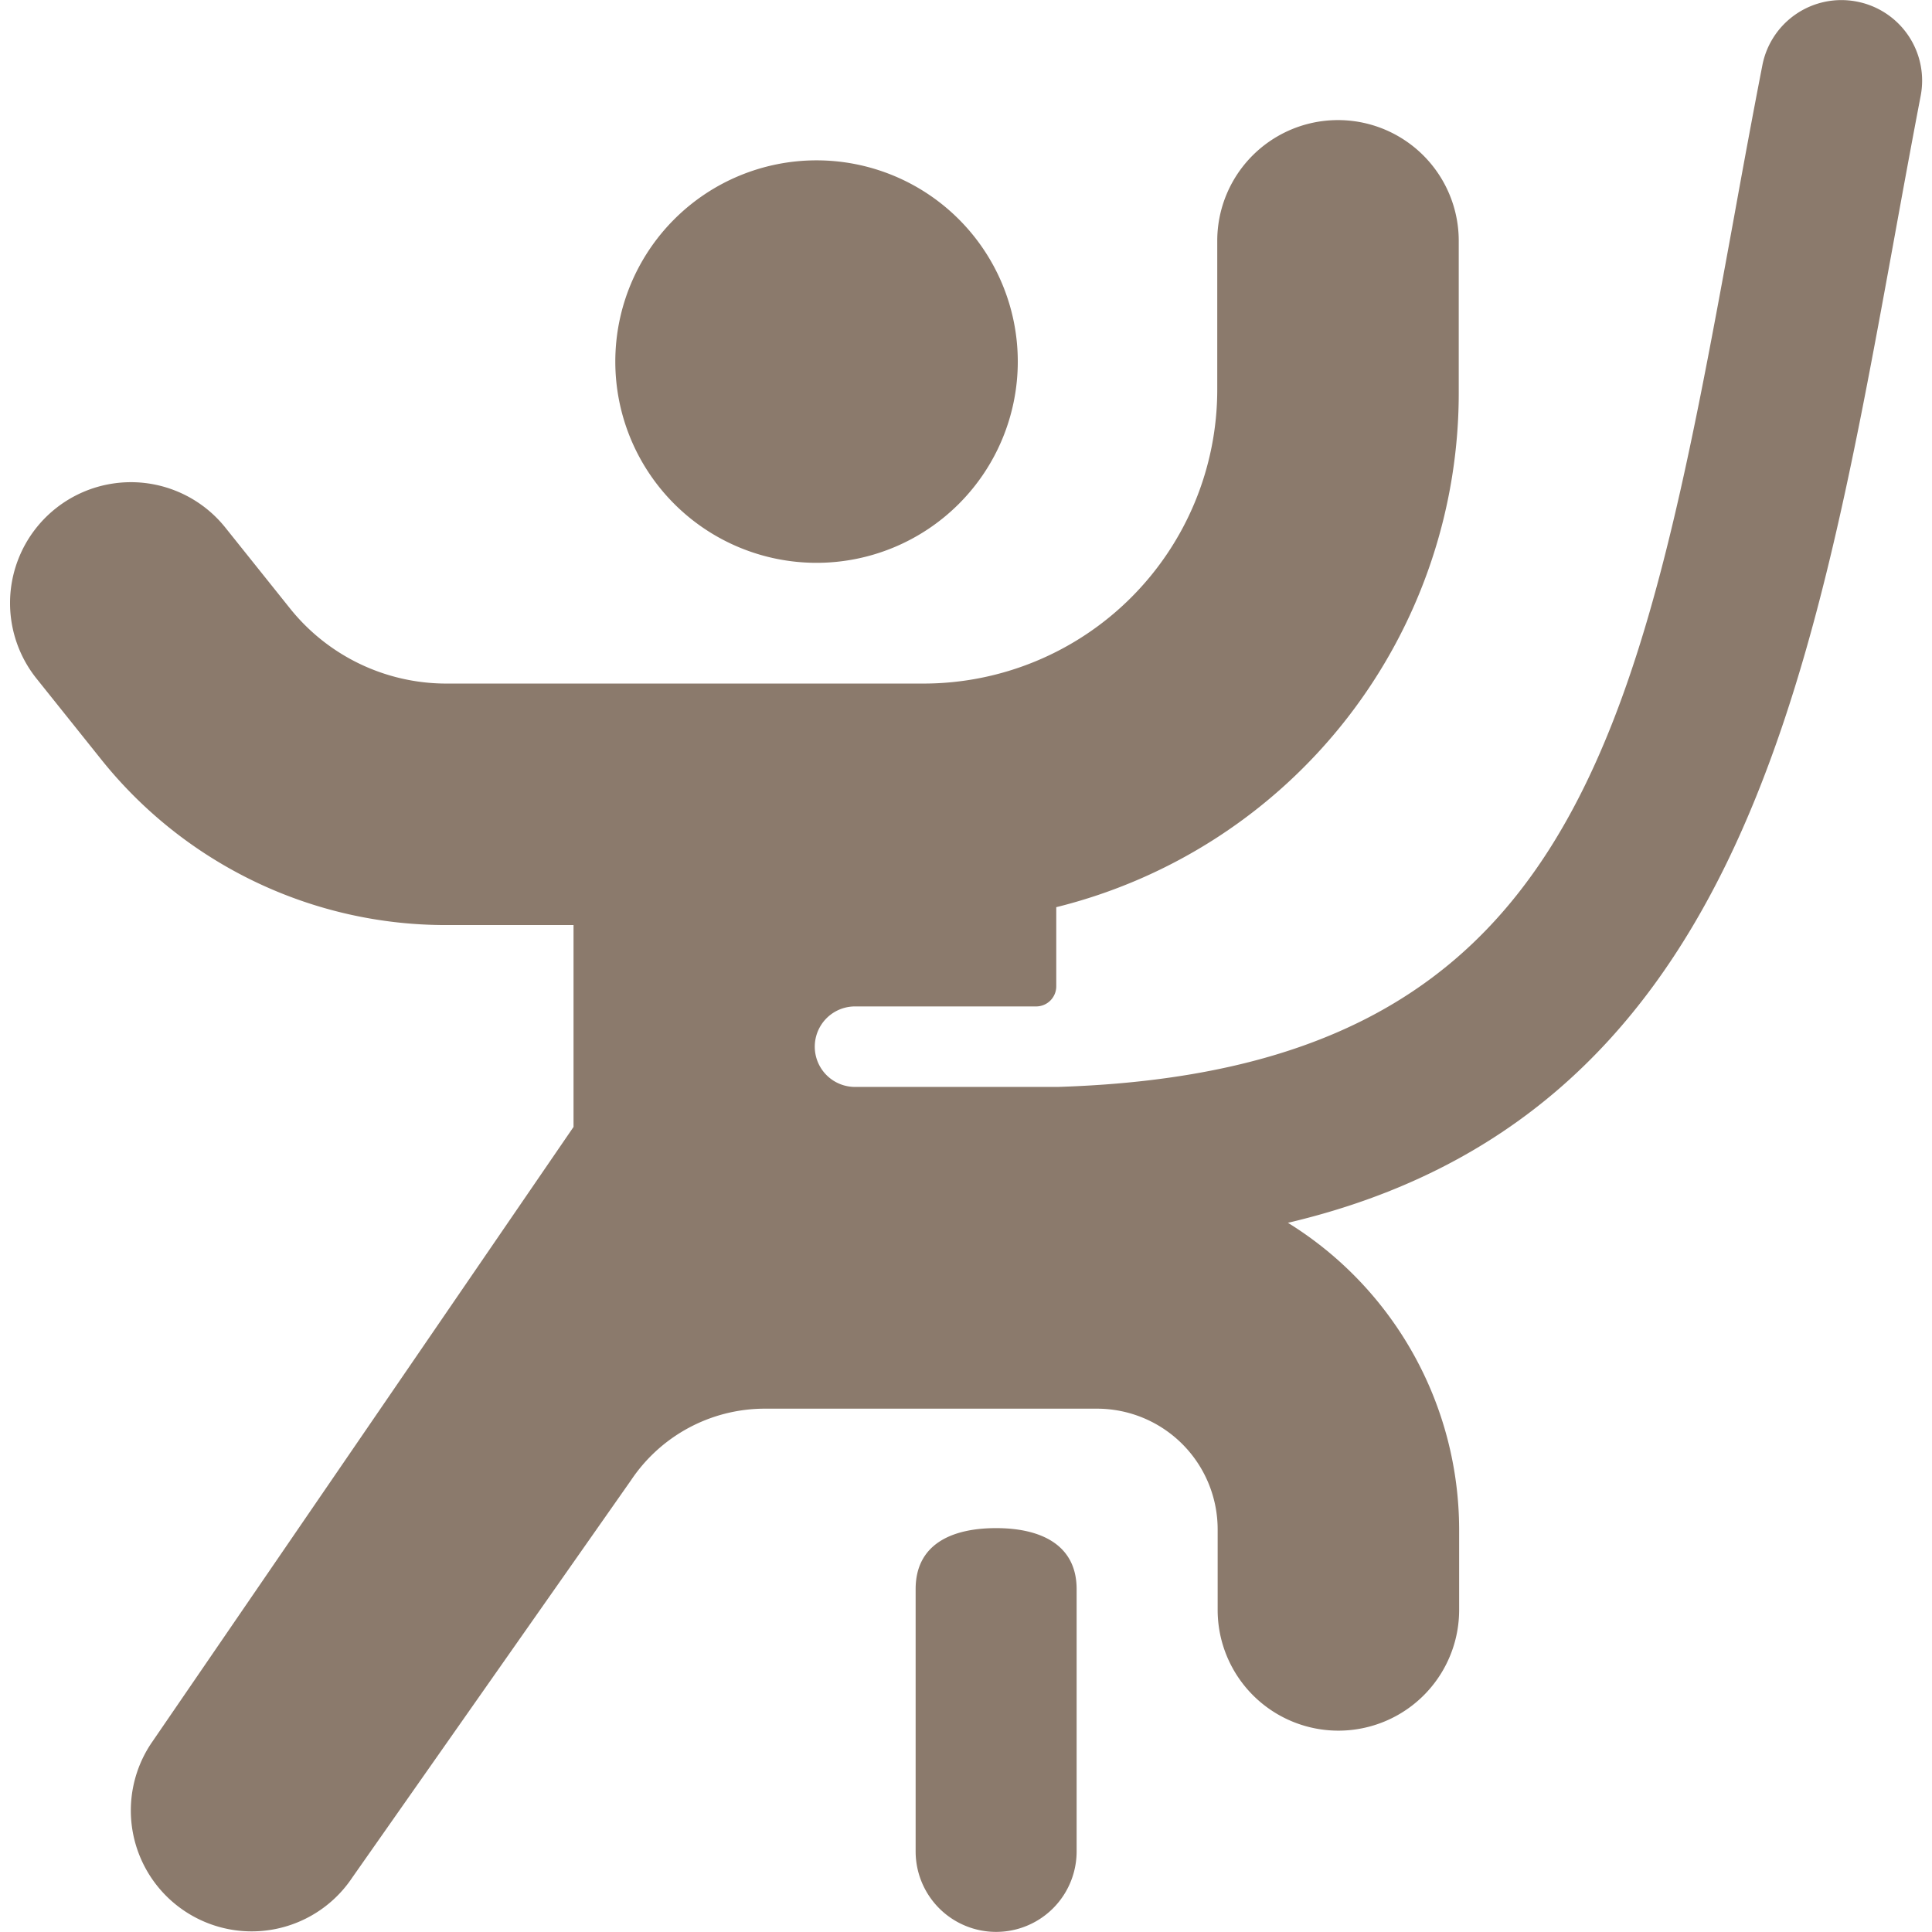 <svg viewBox="0 0 140 140" height="140" width="140" xmlns="http://www.w3.org/2000/svg"><g transform="matrix(5.833,0,0,5.833,0,0)"><path d="M7.644 4.492 A2.500 2.500 0 1 0 12.644 4.492 A2.500 2.500 0 1 0 7.644 4.492 Z" fill="#8b7a6c" stroke="none" stroke-linecap="round" stroke-linejoin="round" stroke-width="0"></path><path d="M23.064.019a1,1,0,0,0-1.17.792c-.124.636-.24,1.268-.353,1.892-1.185,6.5-1.99,10.6-8.4,10.8-.007,0-.012,0-.019,0v0h-2.5a.5.5,0,0,1,0-1h2.25a.25.25,0,0,0,.25-.25v-.983a6.583,6.583,0,0,0,5-6.425V2.992a1.5,1.5,0,0,0-3,0v1.85a3.651,3.651,0,0,1-3.65,3.65H5.548A2.488,2.488,0,0,1,3.6,7.555l-.8-1A1.5,1.5,0,1,0,.453,8.429l.8,1a5.479,5.479,0,0,0,4.3,2.063H7.125V14L1.877,21.66a1.5,1.5,0,1,0,2.5,1.664l3.461-4.933A2,2,0,0,1,9.5,17.5h4.127a1.5,1.5,0,0,1,1.5,1.5v1a1.5,1.5,0,0,0,3,0V19A4.487,4.487,0,0,0,16,15.191c5.531-1.3,6.5-6.578,7.514-12.129.112-.617.226-1.242.347-1.873A1,1,0,0,0,23.064.019Z" fill="#8b7a6c" stroke="none" stroke-linecap="round" stroke-linejoin="round" stroke-width="0"></path><path d="M12.375,18.984c-.553,0-1,.2-1,.758V23a1,1,0,0,0,2,0V19.742C13.375,19.189,12.928,18.984,12.375,18.984Z" fill="#8b7a6c" stroke="none" stroke-linecap="round" stroke-linejoin="round" stroke-width="0"></path></g></svg>